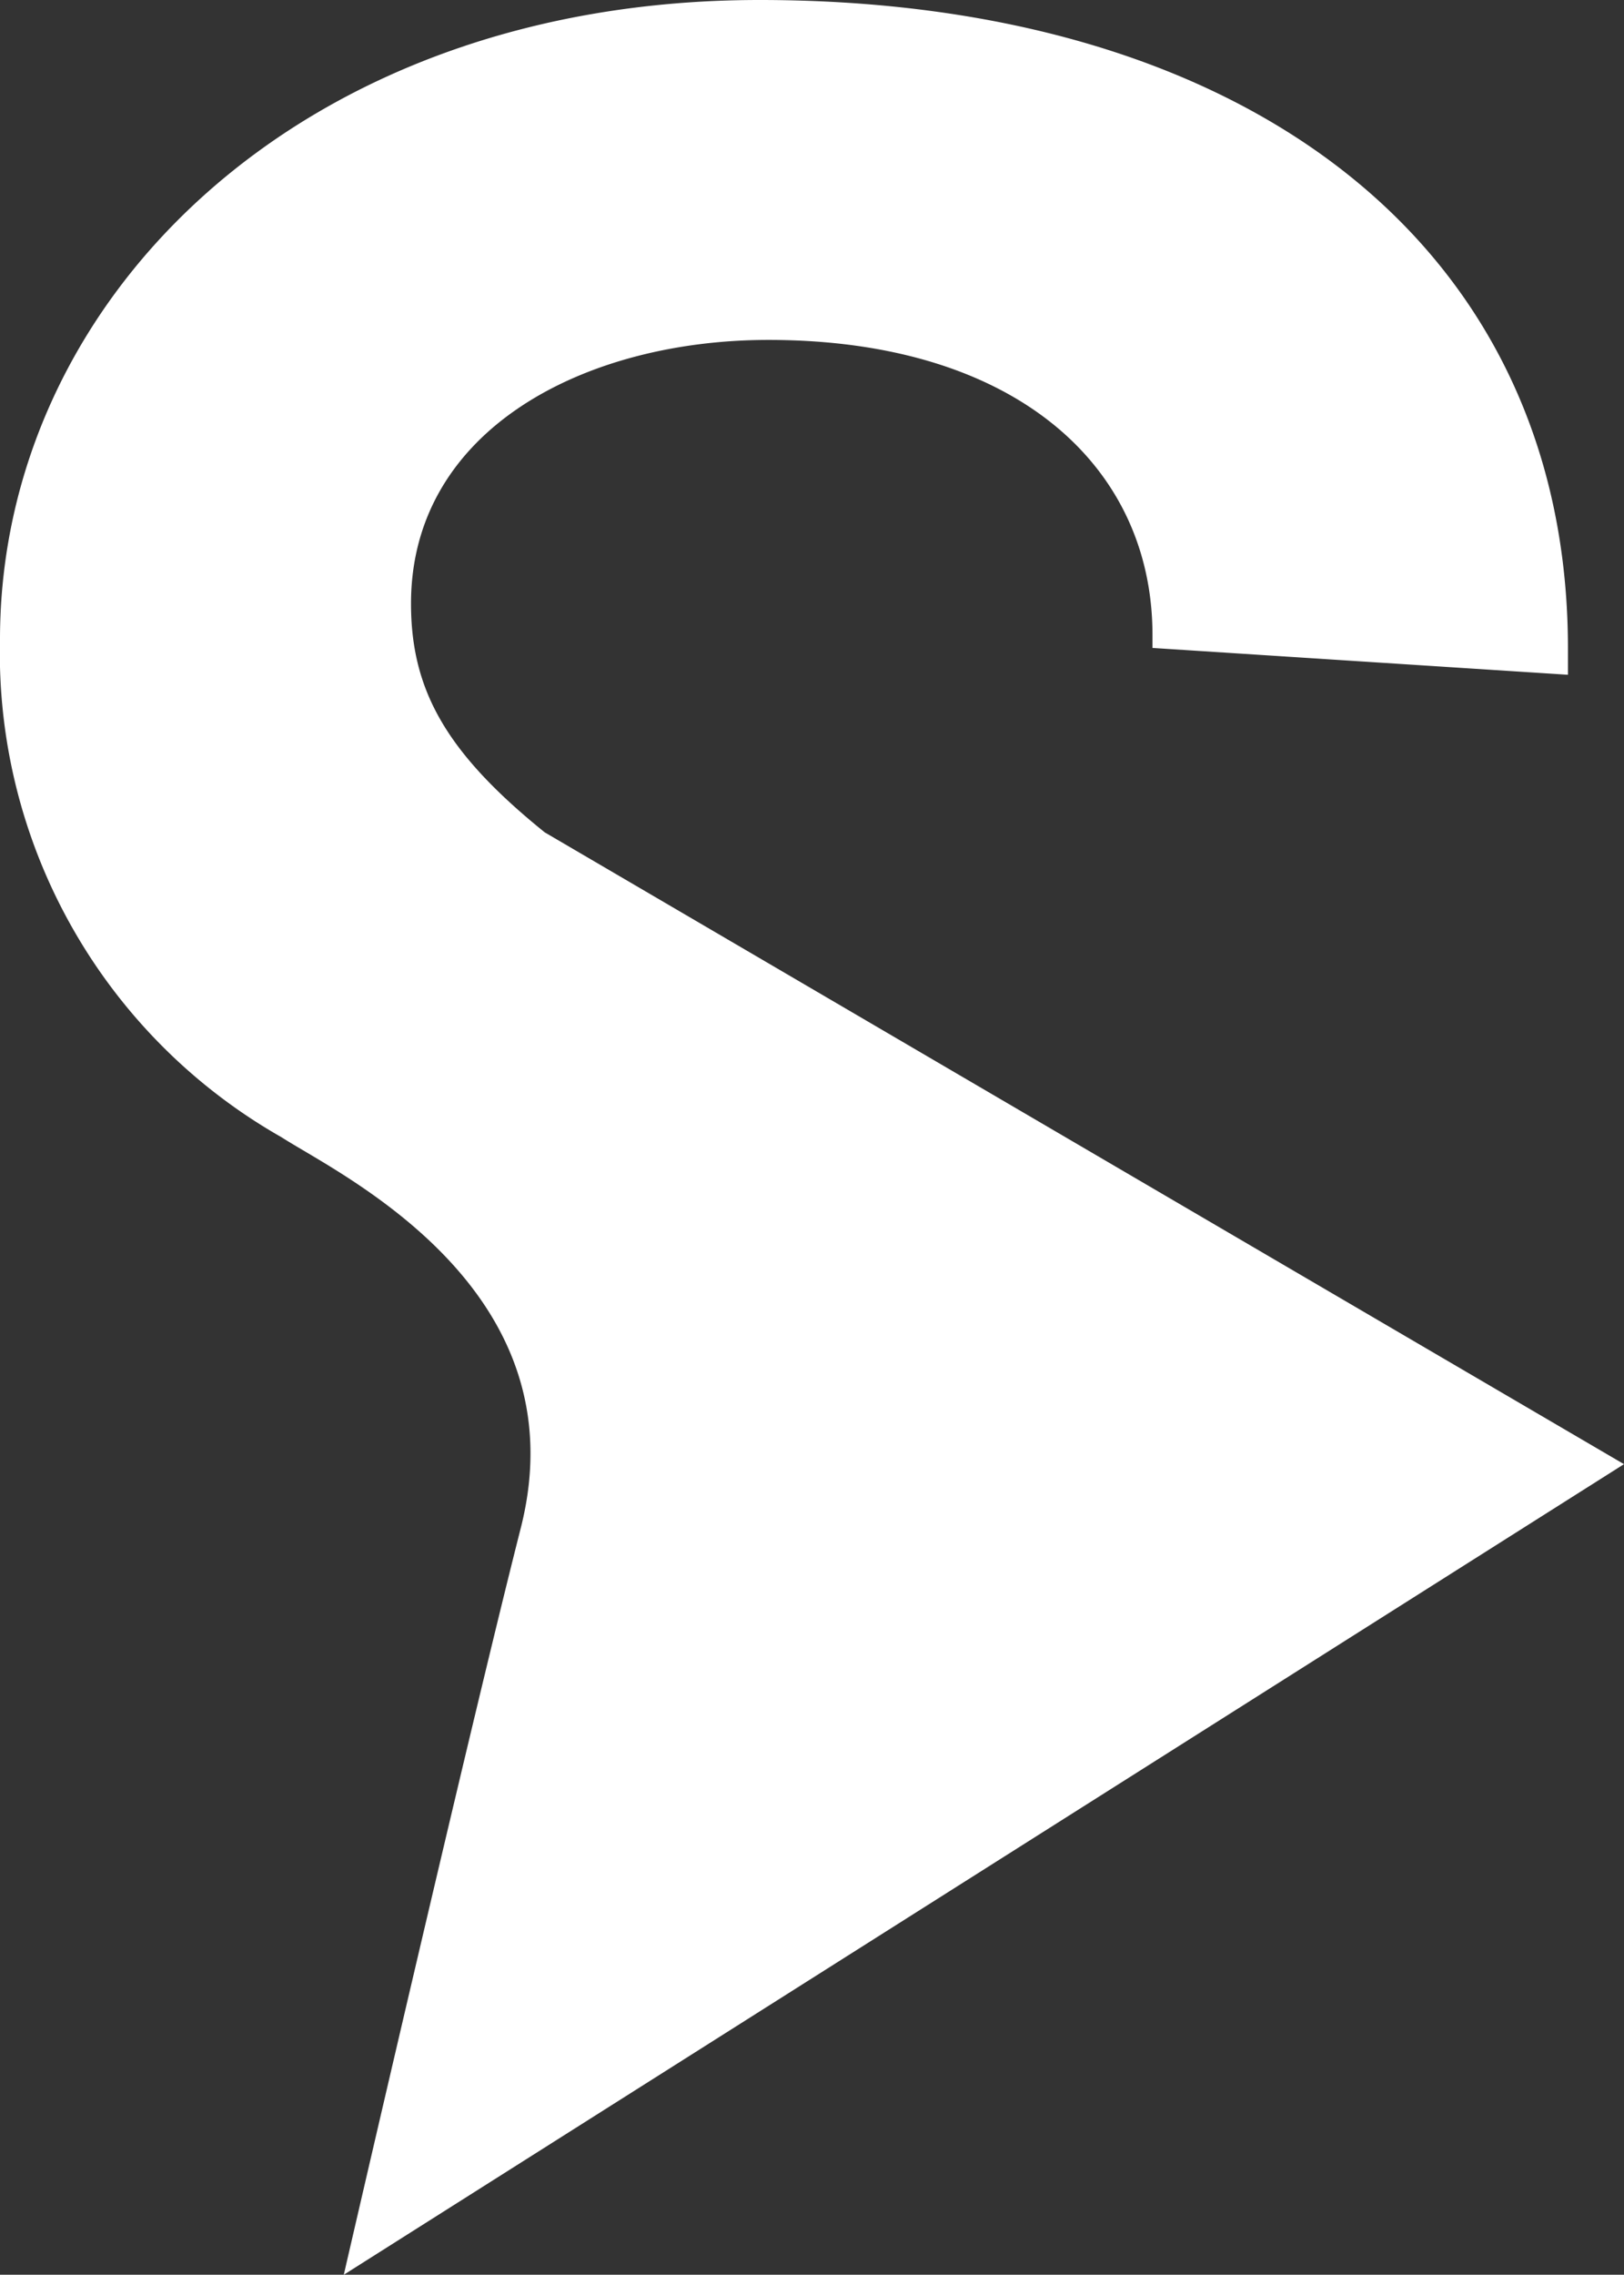 <svg id="sby-wrap" xmlns="http://www.w3.org/2000/svg" width="31.432" height="44" viewBox="0 0 31.432 44"><rect x="0" y="0" width="31.432" height="44" fill="#333333" stroke="none"/><path id="sby-icon" d="M7.955,11.675c0-3.373,3.373-5.1,6.918-5.1,4.754,0,7.433,2.422,7.433,5.709v.249l8.041.519v-.511C30.347,4.757,24.123,0,14.7,0,5.8,0,0,5.8,0,12.366A10.773,10.773,0,0,0,5.453,22c1.1.711,5.806,2.918,4.626,7.558C9.071,33.523,6.654,44,6.654,44L31.432,28.321,10.543,16.1C8.64,14.564,7.955,13.353,7.955,11.675Z" fill="#fff"/></svg>
